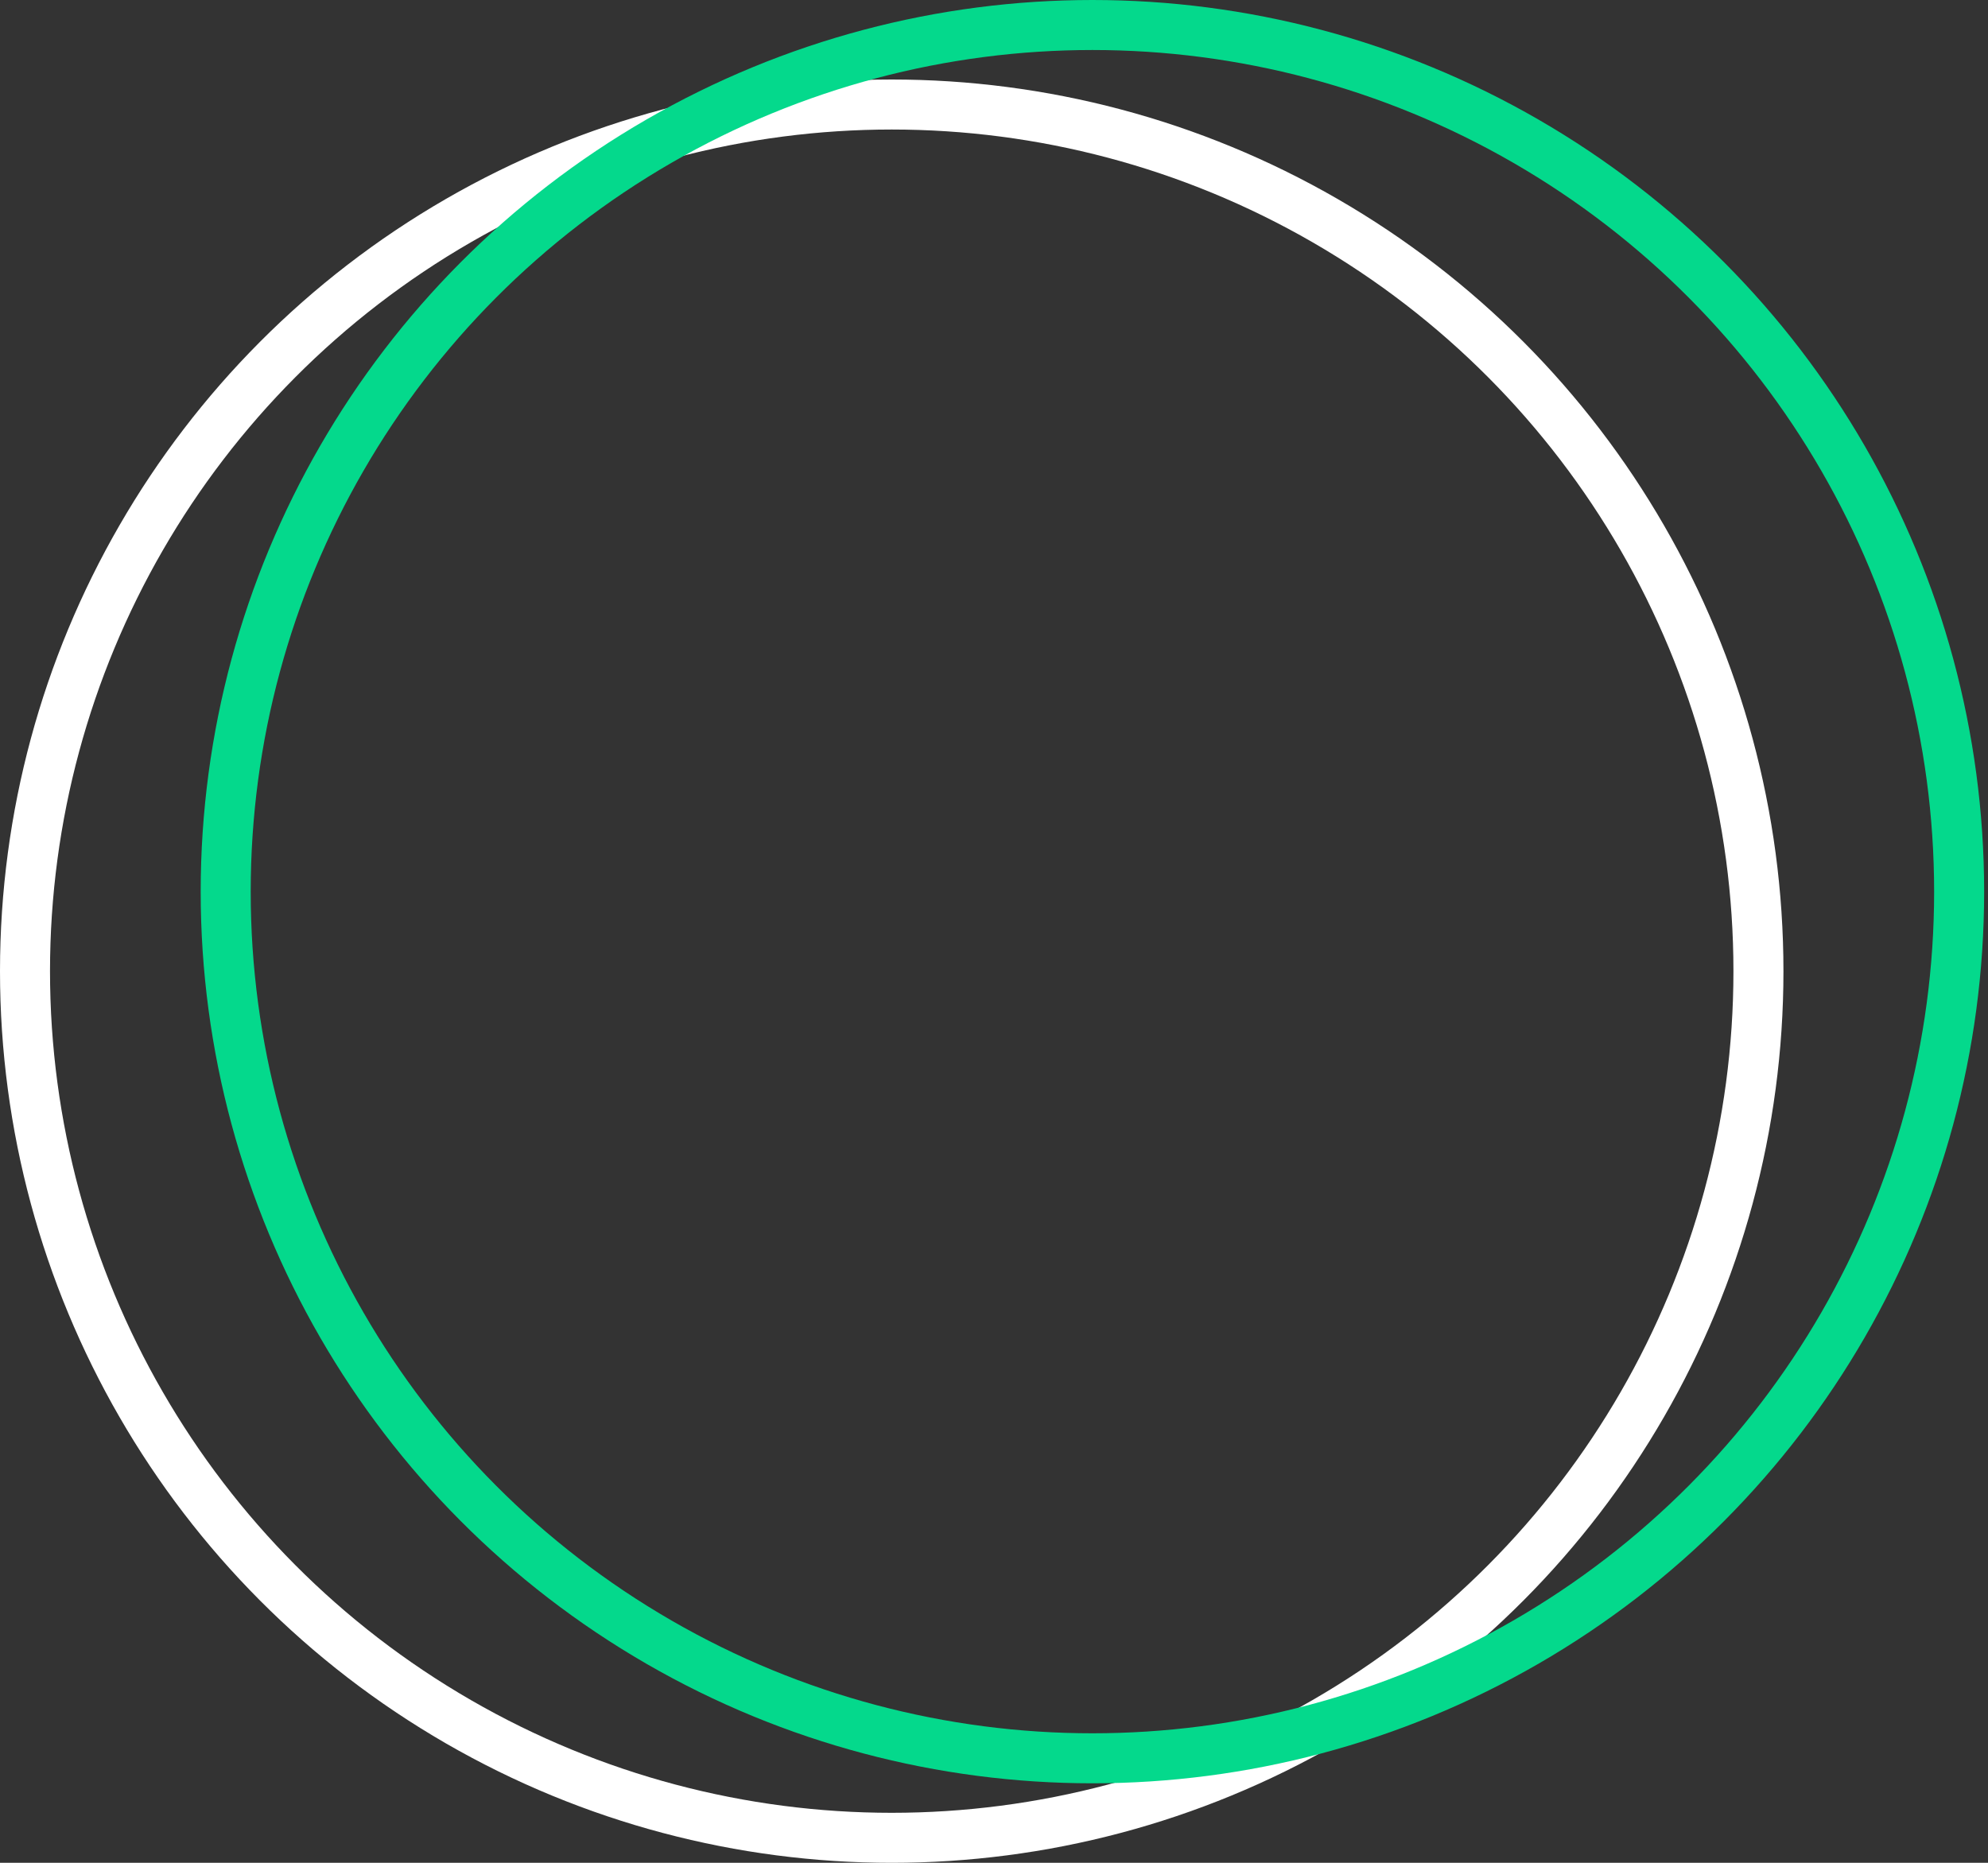 <svg width="477" height="447" viewBox="0 0 477 447" fill="none" xmlns="http://www.w3.org/2000/svg">
<rect x="0" y="0" width="477" height="447" fill="#333333" stroke="none"/>
<circle cx="213.96" cy="233.04" r="207.96" stroke="white" stroke-width="12"/>
<circle cx="262.113" cy="213.96" r="207.96" stroke="#04D98C" stroke-width="12"/>
</svg>
